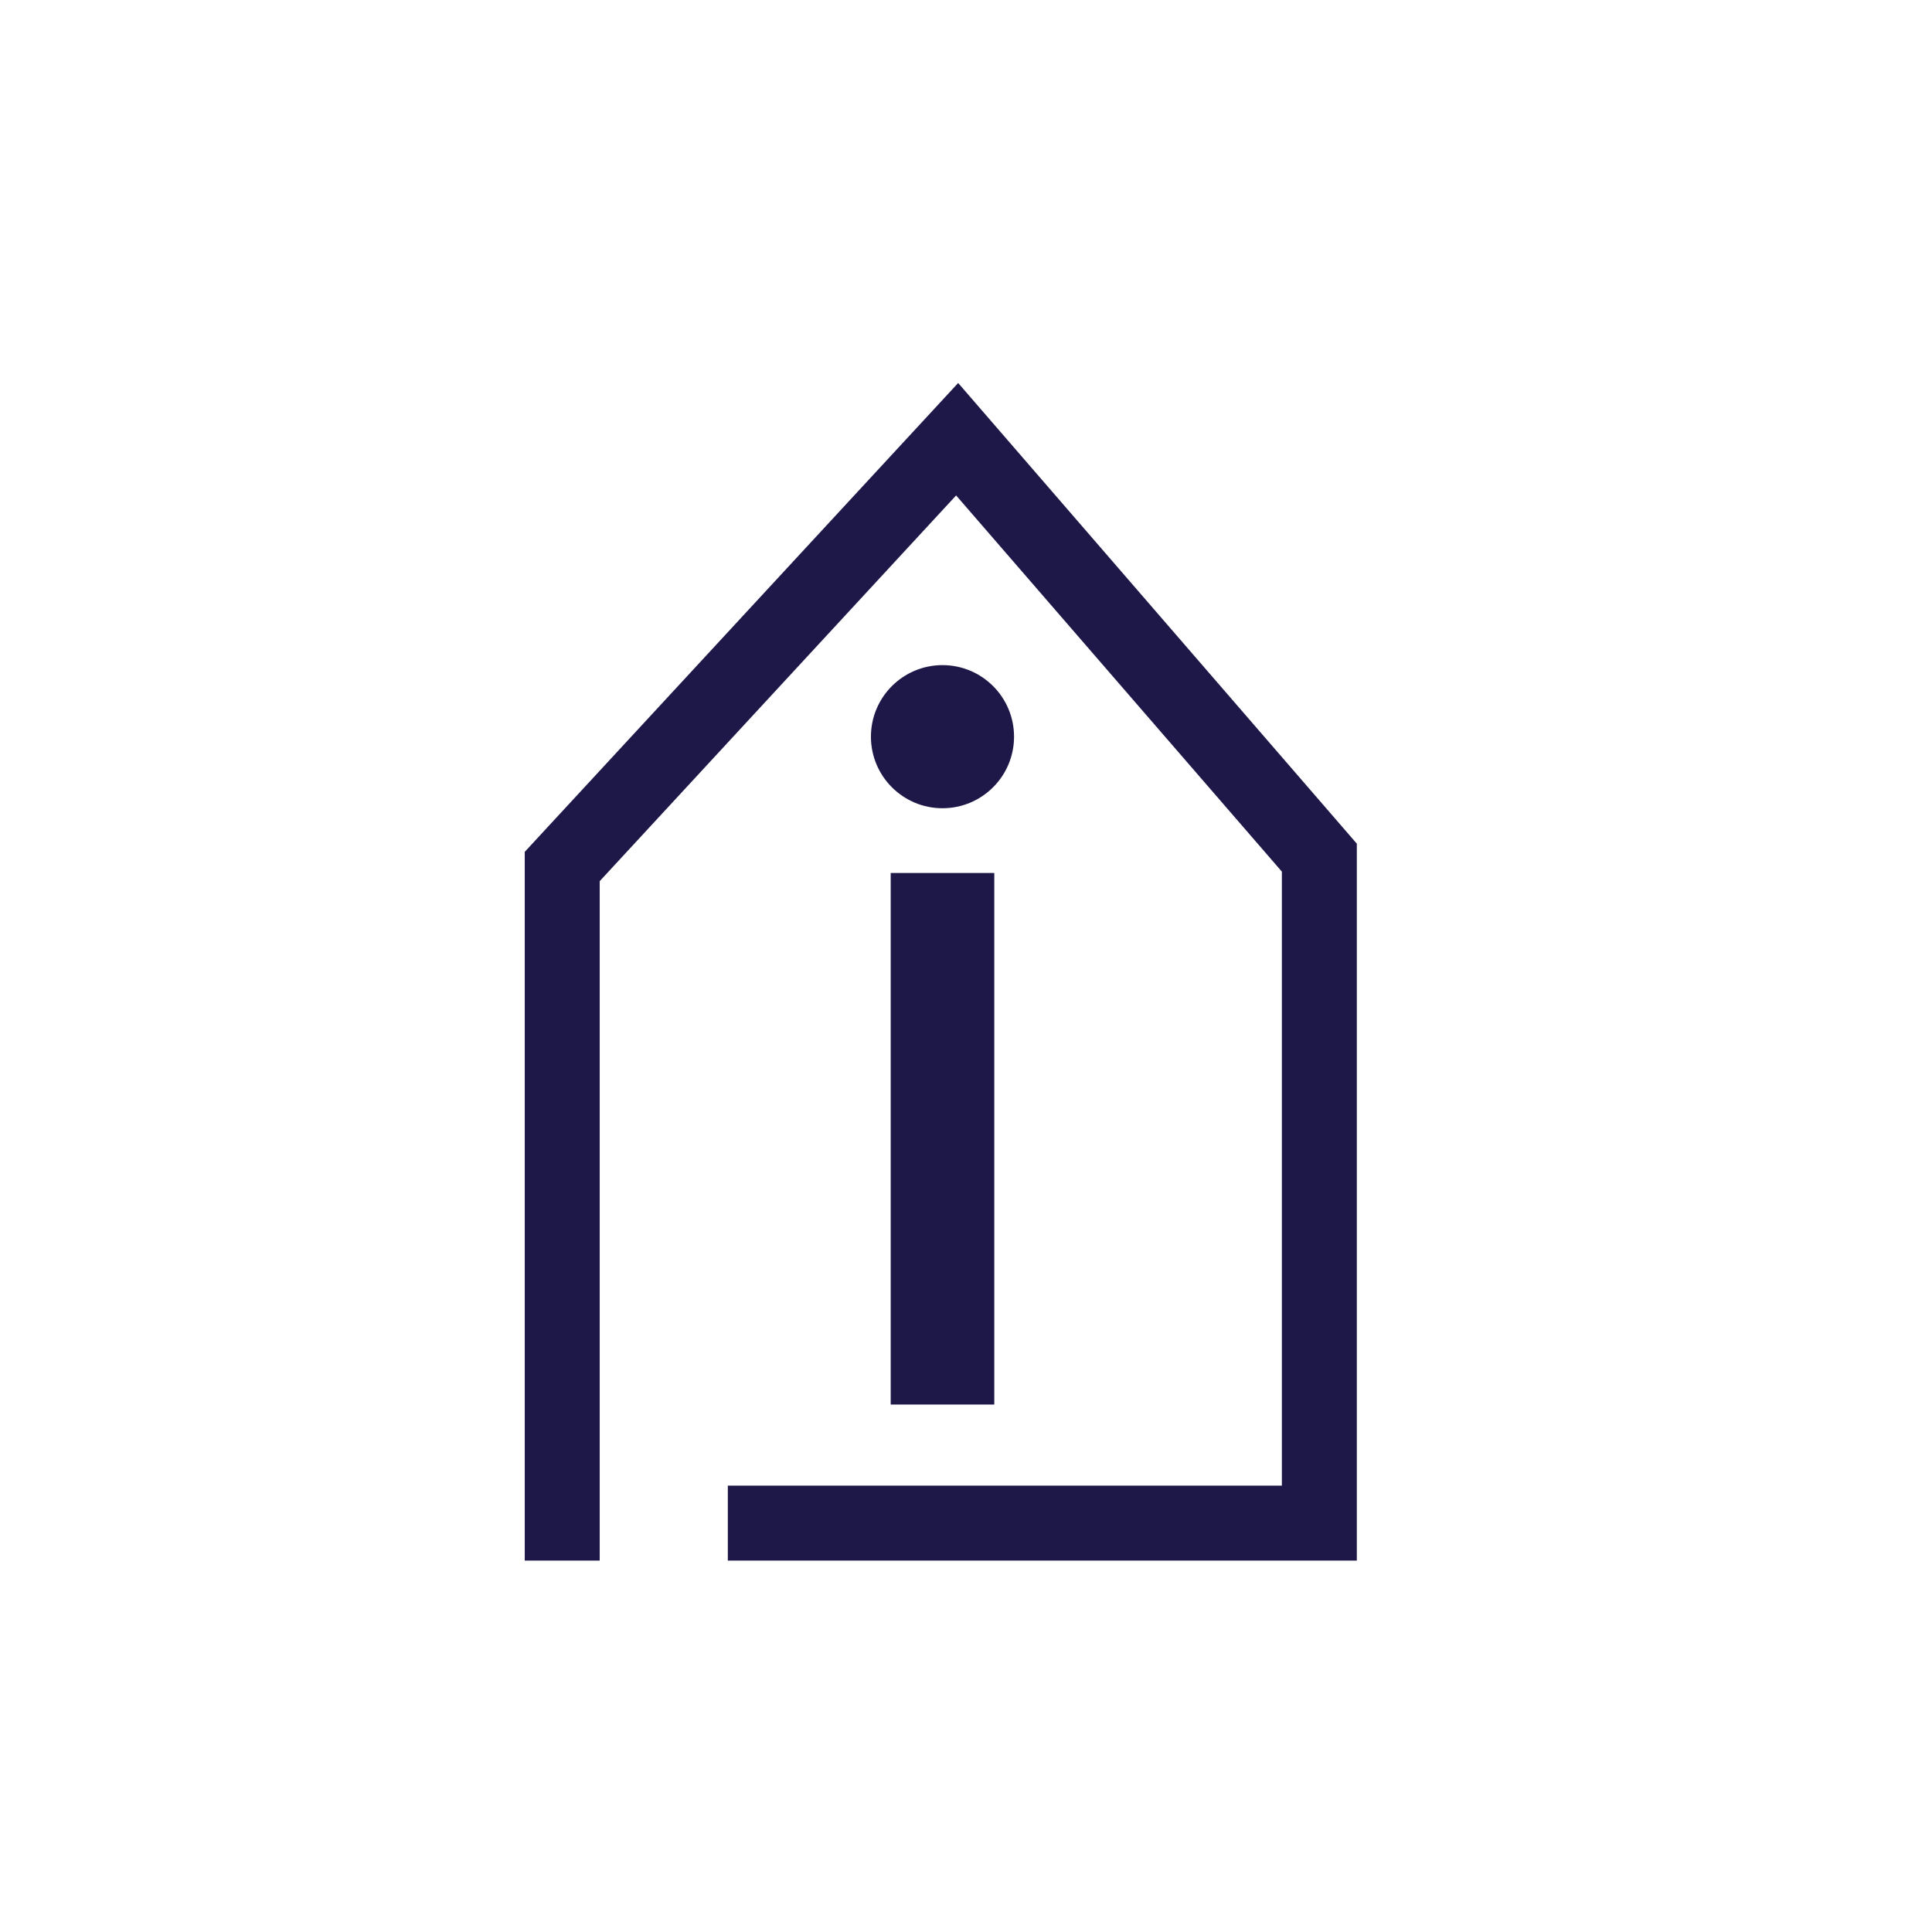 <?xml version="1.0" encoding="utf-8"?>
<!-- Generator: Adobe Illustrator 19.1.0, SVG Export Plug-In . SVG Version: 6.00 Build 0)  -->
<svg version="1.1" id="Laag_1" xmlns="http://www.w3.org/2000/svg" xmlns:xlink="http://www.w3.org/1999/xlink" x="0px" y="0px"
	 viewBox="0 0 283.5 283.5" style="enable-background:new 0 0 283.5 283.5;" xml:space="preserve">
<style type="text/css">
	.st0{fill:#1D1848;}
</style>
<g>
	<circle class="st0" cx="138.3" cy="108.1" r="10.5"/>
</g>
<g>
	<polygon class="st0" points="88,229 77,229 77,125 140.6,56.2 199.1,123.8 199.1,229 106.8,229 106.8,218 188.1,218 188.1,127.9 
		140.3,72.7 88,129.3 	"/>
</g>
<rect x="130.7" y="128.1" class="st0" width="15.2" height="78"/>
</svg>
